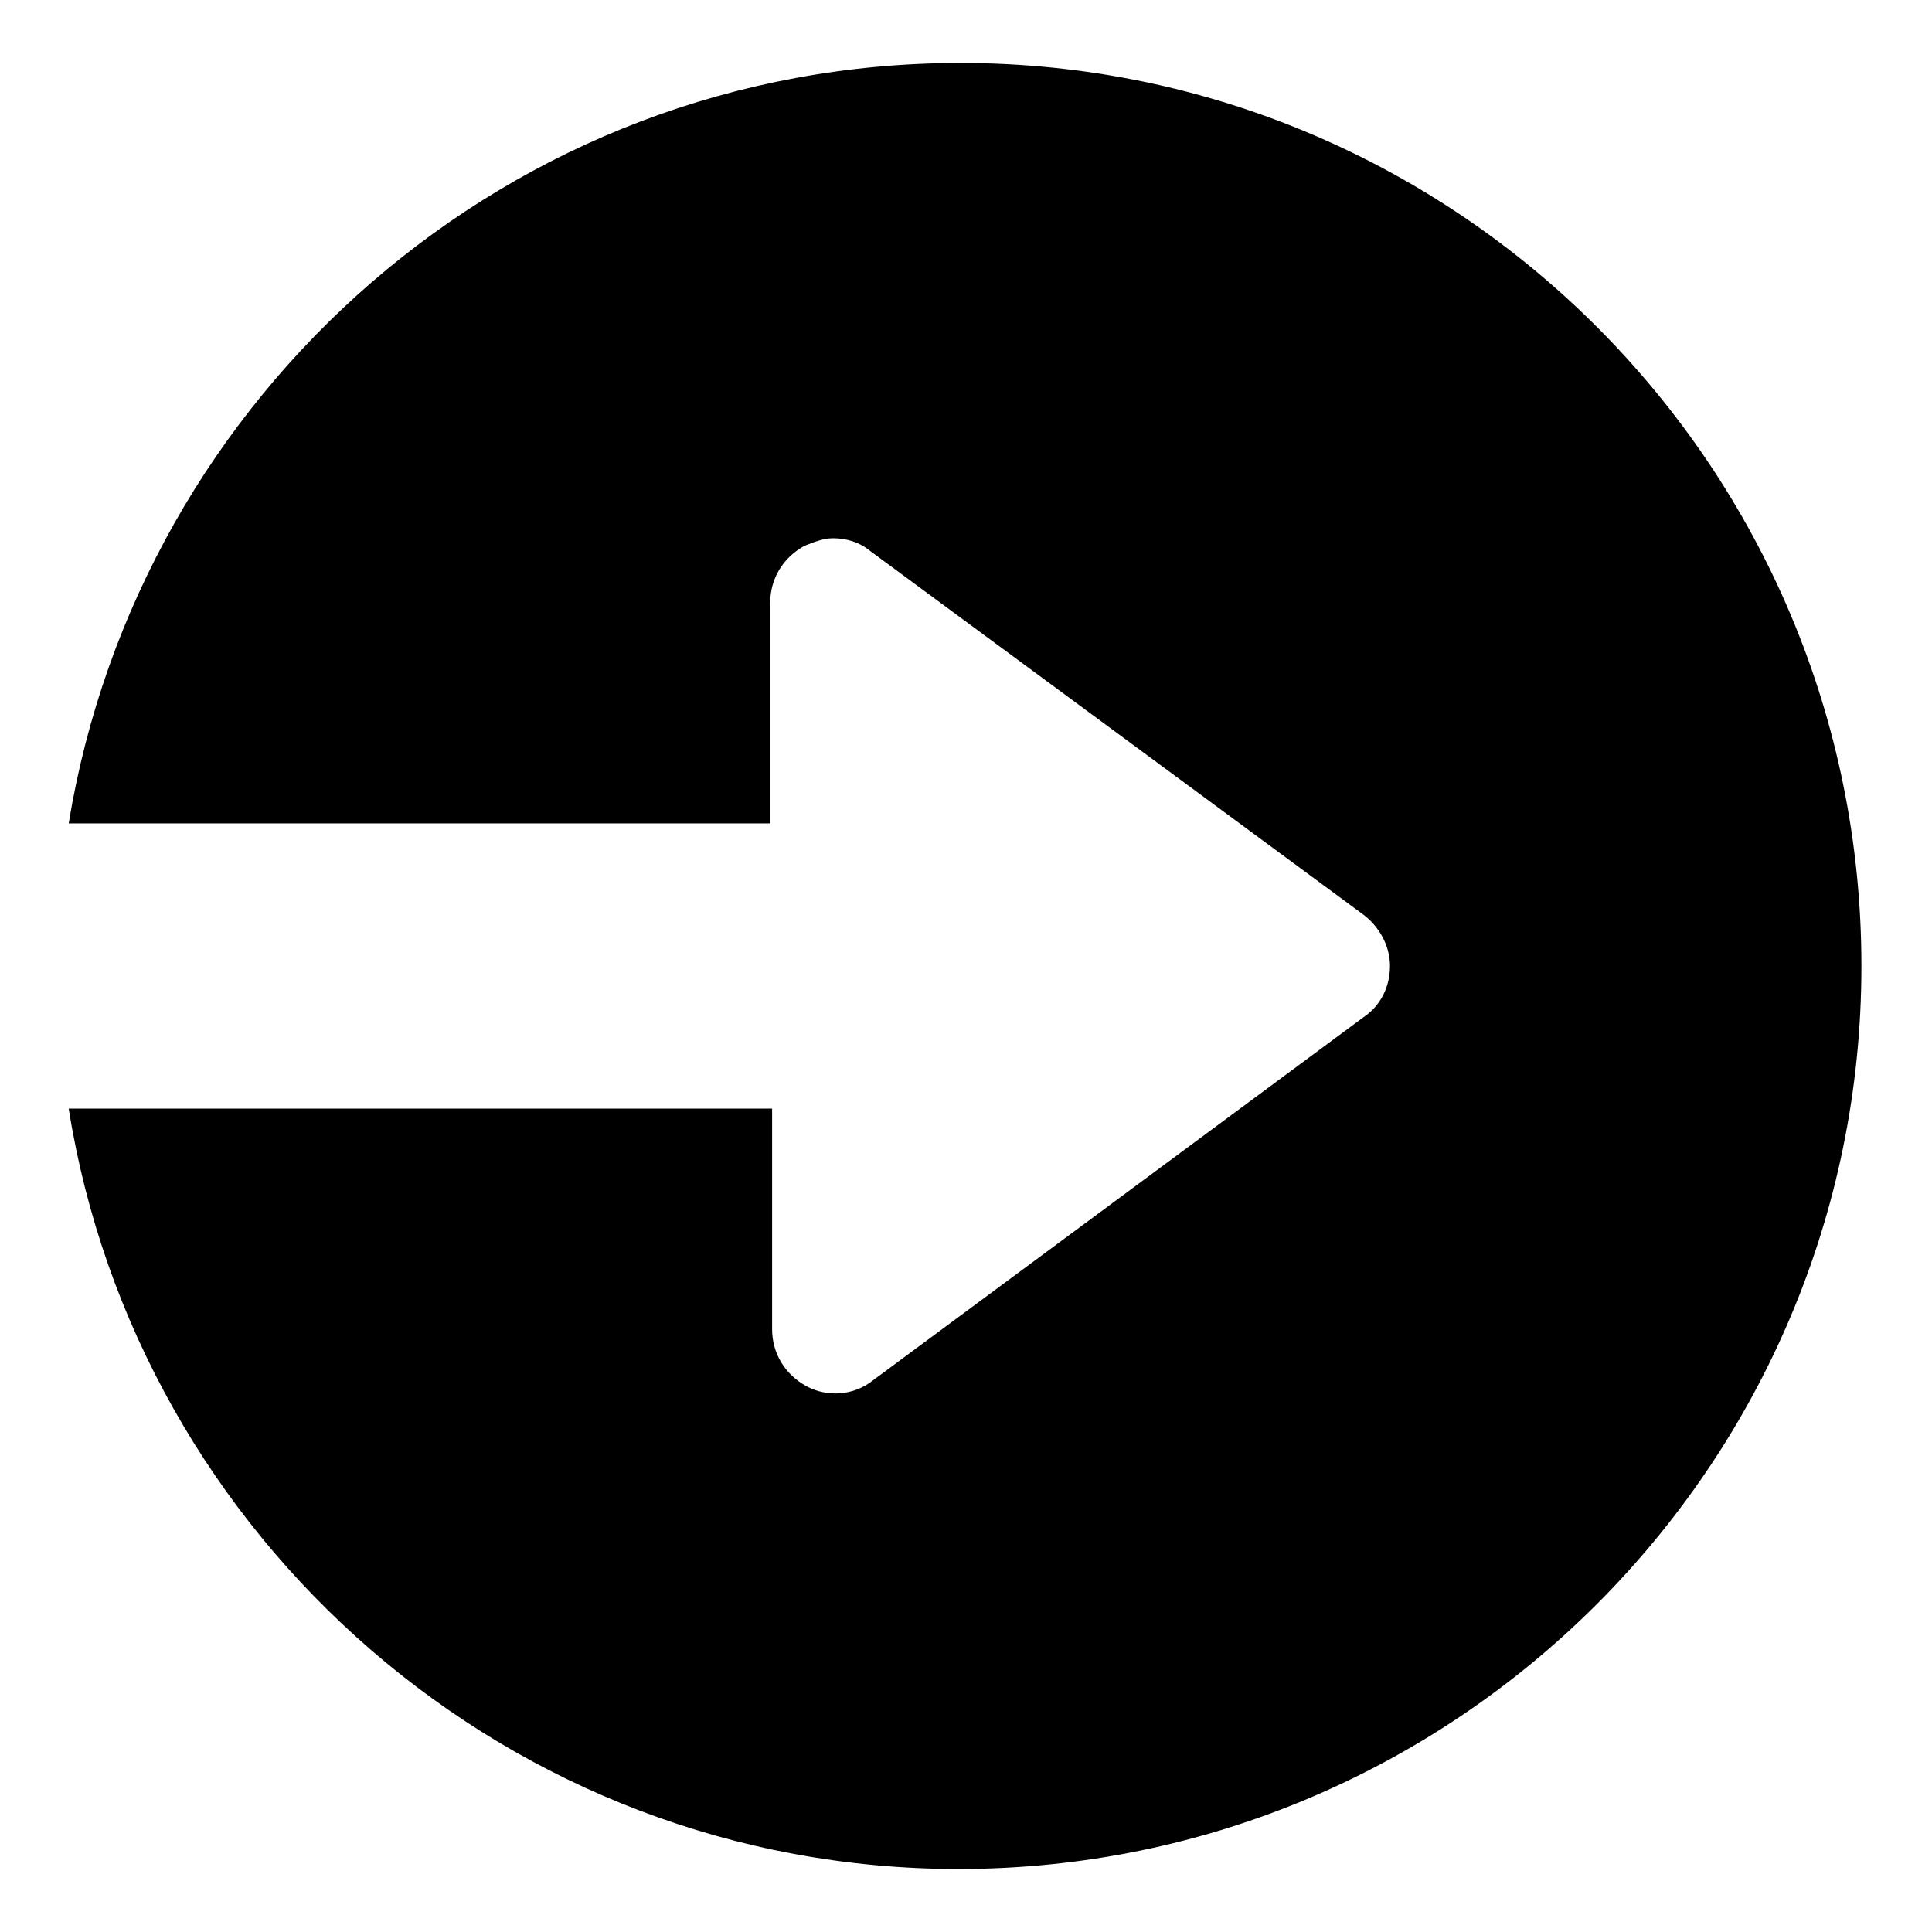 <?xml version="1.0" encoding="UTF-8"?>
<!-- Uploaded to: SVG Repo, www.svgrepo.com, Generator: SVG Repo Mixer Tools -->
<svg fill="#000000" width="800px" height="800px" version="1.1" viewBox="144 144 512 512" xmlns="http://www.w3.org/2000/svg">
 <path d="m348.11 362.21v-58.441c0-6.551 3.527-12.09 9.07-15.113 2.519-1.008 5.039-2.016 7.559-2.016 3.527 0 7.055 1.008 10.078 3.527l130.49 96.227c4.031 3.023 7.055 8.062 7.055 13.602 0 5.543-2.519 10.578-7.055 13.602l-129.99 96.23c-5.039 4.031-12.09 4.535-17.633 1.512-5.543-3.023-9.07-8.566-9.07-15.113v-58.441h-186.41c18.137 113.86 116.88 201.52 235.78 201.52 132 0 239.31-107.31 239.31-239.31 0.004-132-106.8-239.31-238.8-239.31-119.4 0-217.65 87.664-236.29 201.52z"/>
</svg>